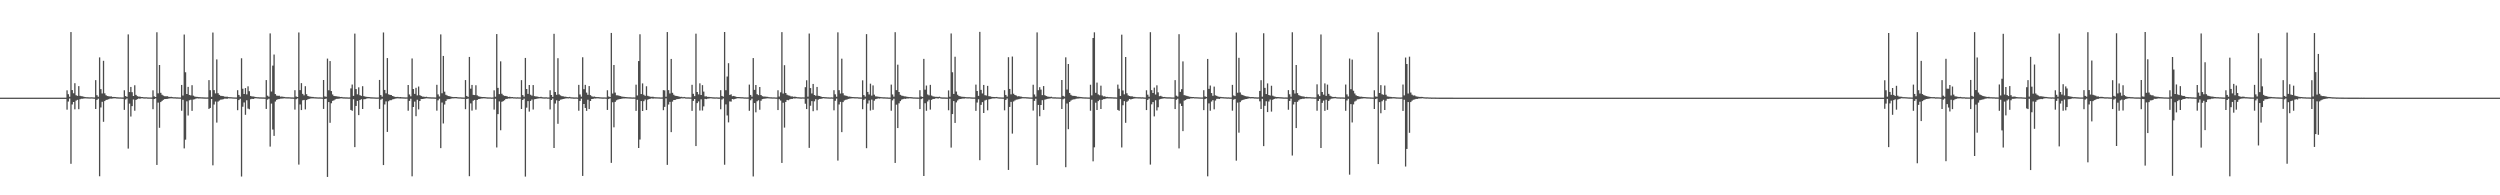 <?xml version="1.0" encoding="UTF-8"?>
<svg xmlns="http://www.w3.org/2000/svg" width="1920" height="150">
  <path d="M0 75.000h1v1.000H0zM1 75.000h1v1.000H1zM2 75.000h1v1.000H2zM3 75.000h1v1.000H3zM4 75.000h1v1.000H4zM5 75.000h1v1.000H5zM6 75.000h1v1.000H6zM7 75.000h1v1.000H7zM8 75.000h1v1.000H8zM9 75.000h1v1.000H9zM10 75.000h1v1.000H10zM11 75.000h1v1.000H11zM12 75.000h1v1.000H12zM13 75.000h1v1.000H13zM14 75.000h1v1.000H14zM15 75.000h1v1.000H15zM16 75.000h1v1.000H16zM17 75.000h1v1.000H17zM18 75.000h1v1.000H18zM19 75.000h1v1.000H19zM20 75.000h1v1.000H20zM21 75.000h1v1.000H21zM22 75.000h1v1.000H22zM23 75.000h1v1.000H23zM24 75.000h1v1.000H24zM25 75.000h1v1.000H25zM26 75.000h1v1.000H26zM27 75.000h1v1.000H27zM28 75.000h1v1.000H28zM29 75.000h1v1.000H29zM30 75.000h1v1.000H30zM31 75.000h1v1.000H31zM32 75.000h1v1.000H32zM33 75.000h1v1.000H33zM34 75.000h1v1.000H34zM35 75.000h1v1.000H35zM36 75.000h1v1.000H36zM37 75.000h1v1.000H37zM38 75.000h1v1.000H38zM39 75.000h1v1.000H39zM40 75.000h1v1.000H40zM41 75.000h1v1.000H41zM42 75.000h1v1.000H42zM43 75.000h1v1.000H43zM44 75.000h1v1.000H44zM45 75.000h1v1.000H45zM46 75.000h1v1.000H46zM47 75.000h1v1.000H47zM48 75.000h1v1.000H48zM49 75.000h1v1.000H49zM50 74.996h1v1.000H50zM51 69.393h1v14.808H51zM52 72.353h1v5.606H52zM53 74.297h1v1.385H53zM54 24.644h1v101.144H54zM55 69.177h1v11.063H55zM56 71.618h1v6.712H56zM57 63.897h1v20.051H57zM58 73.185h1v4.072H58zM59 73.631h1v3.041H59zM60 66.147h1v17.733H60zM61 73.572h1v2.653H61zM62 73.892h1v1.937H62zM63 73.994h1v1.843H63zM64 74.364h1v1.233H64zM65 74.568h1v1.000H65zM66 74.644h1v1.000H66zM67 74.652h1v1.000H67zM68 74.732h1v1.000H68zM69 74.730h1v1.000H69zM70 74.680h1v1.000H70zM71 74.794h1v1.000H71zM72 74.863h1v1.000H72zM73 61.559h1v22.135H73zM74 73.115h1v3.605H74zM75 74.303h1v1.546H75zM76 44.070h1v91.300H76zM77 68.452h1v14.067H77zM78 71.776h1v6.392H78zM79 46.682h1v46.837H79zM80 71.664h1v5.974H80zM81 73.140h1v3.626H81zM82 73.763h1v2.793H82zM83 73.909h1v2.253H83zM84 74.071h1v1.676H84zM85 74.038h1v1.764H85zM86 74.438h1v1.233H86zM87 74.435h1v1.068H87zM88 74.499h1v1.000H88zM89 74.656h1v1.000H89zM90 74.722h1v1.000H90zM91 74.777h1v1.000H91zM92 74.784h1v1.000H92zM93 74.829h1v1.000H93zM94 74.861h1v1.000H94zM95 69.331h1v15.062H95zM96 73.760h1v2.645H96zM97 74.347h1v1.300H97zM98 26.403h1v87.700H98zM99 70.699h1v8.880H99zM100 66.740h1v22.757H100zM101 70.819h1v10.677H101zM102 73.736h1v2.645H102zM103 65.506h1v19.521H103zM104 72.864h1v3.901H104zM105 73.876h1v2.246H105zM106 74.189h1v1.466H106zM107 74.206h1v1.642H107zM108 74.496h1v1.000H108zM109 74.486h1v1.008H109zM110 74.722h1v1.000H110zM111 74.724h1v1.000H111zM112 74.684h1v1.000H112zM113 74.804h1v1.000H113zM114 74.846h1v1.000H114zM115 74.828h1v1.000H115zM116 74.862h1v1.000H116zM117 69.363h1v14.515H117zM118 74.047h1v2.011H118zM119 74.494h1v1.074H119zM120 24.795h1v101.870H120zM121 71.662h1v7.148H121zM122 49.899h1v48.236H122zM123 71.287h1v7.103H123zM124 72.745h1v4.716H124zM125 73.424h1v3.219H125zM126 73.873h1v2.218H126zM127 73.950h1v2.090H127zM128 73.880h1v2.074H128zM129 74.308h1v1.440H129zM130 74.445h1v1.146H130zM131 74.332h1v1.207H131zM132 74.566h1v1.000H132zM133 74.698h1v1.000H133zM134 74.650h1v1.000H134zM135 74.768h1v1.000H135zM136 74.760h1v1.000H136zM137 74.845h1v1.000H137zM138 74.854h1v1.000H138zM139 65.208h1v19.823H139zM140 73.370h1v3.294H140zM141 26.509h1v87.472H141zM142 55.512h1v51.746H142zM143 72.169h1v5.658H143zM144 66.733h1v22.000H144zM145 72.908h1v4.112H145zM146 73.253h1v3.329H146zM147 65.453h1v19.668H147zM148 73.476h1v2.985H148zM149 74.082h1v2.168H149zM150 74.348h1v1.357H150zM151 74.389h1v1.132H151zM152 74.527h1v1.122H152zM153 74.599h1v1.000H153zM154 74.679h1v1.000H154zM155 74.721h1v1.000H155zM156 74.754h1v1.000H156zM157 74.821h1v1.000H157zM158 74.836h1v1.000H158zM159 74.825h1v1.000H159zM160 61.527h1v22.135H160zM161 69.275h1v13.637H161zM162 74.322h1v1.727H162zM163 24.972h1v102.018H163zM164 69.211h1v11.090H164zM165 71.753h1v6.239H165zM166 45.617h1v48.553H166zM167 71.569h1v6.460H167zM168 72.855h1v4.370H168zM169 73.562h1v2.962H169zM170 73.652h1v2.763H170zM171 73.807h1v2.389H171zM172 74.182h1v1.572H172zM173 74.305h1v1.471H173zM174 74.254h1v1.616H174zM175 74.525h1v1.000H175zM176 74.616h1v1.000H176zM177 74.628h1v1.000H177zM178 74.748h1v1.000H178zM179 74.793h1v1.000H179zM180 74.841h1v1.000H180zM181 74.864h1v1.000H181zM182 69.288h1v15.344H182zM183 72.899h1v3.945H183zM184 74.234h1v1.628H184zM185 44.760h1v90.838H185zM186 68.172h1v13.801H186zM187 72.182h1v6.533H187zM188 67.620h1v20.528H188zM189 72.494h1v4.487H189zM190 66.310h1v17.103H190zM191 70.063h1v13.878H191zM192 73.699h1v2.534H192zM193 74.053h1v1.803H193zM194 74.098h1v1.911H194zM195 74.295h1v1.347H195zM196 74.482h1v1.010H196zM197 74.635h1v1.000H197zM198 74.667h1v1.000H198zM199 74.752h1v1.000H199zM200 74.761h1v1.000H200zM201 74.803h1v1.000H201zM202 74.824h1v1.000H202zM203 74.869h1v1.000H203zM204 61.470h1v22.206H204zM205 73.493h1v2.989H205zM206 74.252h1v1.578H206zM207 25.674h1v86.918H207zM208 70.279h1v9.264H208zM209 50.357h1v49.107H209zM210 41.875h1v62.447H210zM211 72.258h1v5.705H211zM212 73.433h1v3.253H212zM213 73.598h1v2.563H213zM214 73.541h1v2.544H214zM215 74.230h1v1.563H215zM216 74.150h1v1.591H216zM217 74.336h1v1.266H217zM218 74.462h1v1.048H218zM219 74.641h1v1.000H219zM220 74.660h1v1.000H220zM221 74.654h1v1.000H221zM222 74.683h1v1.000H222zM223 74.821h1v1.000H223zM224 74.821h1v1.000H224zM225 74.864h1v1.000H225zM226 69.274h1v14.916H226zM227 74.144h1v2.019H227zM228 74.500h1v1.074H228zM229 24.916h1v101.495H229zM230 69.198h1v11.044H230zM231 63.859h1v20.651H231zM232 72.069h1v4.993H232zM233 73.204h1v3.543H233zM234 66.182h1v17.812H234zM235 72.369h1v4.489H235zM236 73.710h1v2.518H236zM237 74.078h1v1.852H237zM238 74.239h1v1.413H238zM239 74.373h1v1.208H239zM240 74.436h1v1.124H240zM241 74.641h1v1.000H241zM242 74.655h1v1.000H242zM243 74.729h1v1.000H243zM244 74.781h1v1.000H244zM245 74.771h1v1.000H245zM246 74.800h1v1.000H246zM247 74.879h1v1.000H247zM248 61.456h1v22.216H248zM249 74.037h1v1.977H249zM250 74.320h1v1.422H250zM251 44.982h1v90.921H251zM252 69.320h1v9.063H252zM253 46.879h1v47.450H253zM254 69.953h1v9.359H254zM255 72.537h1v4.909H255zM256 73.691h1v3.345H256zM257 73.822h1v2.528H257zM258 73.954h1v1.957H258zM259 74.156h1v1.702H259zM260 74.233h1v1.519H260zM261 74.485h1v1.091H261zM262 74.432h1v1.089H262zM263 74.701h1v1.000H263zM264 74.718h1v1.000H264zM265 74.769h1v1.000H265zM266 74.774h1v1.000H266zM267 74.842h1v1.000H267zM268 74.821h1v1.000H268zM269 67.903h1v16.517H269zM270 64.900h1v20.176H270zM271 73.636h1v2.618H271zM272 25.805h1v87.212H272zM273 68.406h1v12.956H273zM274 72.449h1v5.017H274zM275 67.055h1v21.355H275zM276 73.133h1v3.694H276zM277 73.635h1v2.554H277zM278 66.184h1v17.549H278zM279 73.828h1v2.403H279zM280 74.211h1v1.940H280zM281 74.332h1v1.391H281zM282 74.431h1v1.082H282zM283 74.514h1v1.000H283zM284 74.661h1v1.000H284zM285 74.716h1v1.000H285zM286 74.749h1v1.000H286zM287 74.778h1v1.000H287zM288 74.849h1v1.000H288zM289 74.888h1v1.000H289zM290 74.832h1v1.000H290zM291 61.405h1v22.279H291zM292 72.993h1v3.559H292zM293 74.217h1v1.623H293zM294 24.914h1v101.879H294zM295 69.054h1v11.180H295zM296 71.691h1v6.203H296zM297 44.608h1v56.698H297zM298 72.431h1v5.356H298zM299 72.869h1v4.109H299zM300 72.950h1v4.014H300zM301 73.725h1v2.621H301zM302 74.009h1v2.103H302zM303 74.420h1v1.373H303zM304 74.445h1v1.182H304zM305 74.389h1v1.113H305zM306 74.602h1v1.000H306zM307 74.477h1v1.193H307zM308 74.665h1v1.000H308zM309 74.721h1v1.000H309zM310 74.772h1v1.000H310zM311 74.815h1v1.000H311zM312 74.786h1v1.000H312zM313 65.288h1v19.736H313zM314 72.550h1v4.933H314zM315 73.992h1v1.840H315zM316 44.899h1v90.546H316zM317 68.352h1v13.846H317zM318 72.072h1v5.983H318zM319 67.429h1v21.792H319zM320 73.252h1v3.367H320zM321 66.461h1v17.538H321zM322 73.104h1v4.462H322zM323 73.662h1v2.437H323zM324 74.215h1v1.819H324zM325 74.260h1v1.597H325zM326 74.458h1v1.201H326zM327 74.301h1v1.204H327zM328 74.589h1v1.000H328zM329 74.667h1v1.000H329zM330 74.702h1v1.000H330zM331 74.766h1v1.000H331zM332 74.760h1v1.000H332zM333 74.818h1v1.000H333zM334 74.874h1v1.000H334zM335 65.139h1v19.840H335zM336 72.519h1v4.517H336zM337 74.090h1v1.724H337zM338 26.409h1v87.357H338zM339 71.626h1v7.136H339zM340 42.949h1v51.856H340zM341 70.386h1v9.912H341zM342 72.795h1v4.710H342zM343 73.370h1v2.910H343zM344 73.802h1v2.316H344zM345 73.909h1v2.162H345zM346 74.293h1v1.424H346zM347 74.422h1v1.128H347zM348 74.551h1v1.000H348zM349 74.489h1v1.000H349zM350 74.521h1v1.000H350zM351 74.638h1v1.000H351zM352 74.740h1v1.000H352zM353 74.745h1v1.000H353zM354 74.812h1v1.000H354zM355 74.874h1v1.000H355zM356 74.886h1v1.000H356zM357 61.467h1v22.387H357zM358 73.659h1v2.378H358zM359 74.383h1v1.319H359zM360 43.728h1v91.598H360zM361 68.120h1v11.281H361zM362 65.220h1v19.739H362zM363 72.842h1v4.469H363zM364 73.014h1v3.740H364zM365 65.479h1v18.758H365zM366 73.196h1v3.593H366zM367 73.931h1v2.133H367zM368 74.207h1v1.779H368zM369 74.369h1v1.291H369zM370 74.471h1v1.131H370zM371 74.518h1v1.000H371zM372 74.564h1v1.000H372zM373 74.694h1v1.000H373zM374 74.757h1v1.000H374zM375 74.793h1v1.000H375zM376 74.793h1v1.000H376zM377 74.880h1v1.000H377zM378 74.852h1v1.000H378zM379 69.354h1v14.805H379zM380 74.285h1v1.559H380zM381 26.153h1v87.111H381zM382 67.480h1v20.164H382zM383 72.275h1v5.587H383zM384 47.117h1v52.942H384zM385 72.003h1v6.174H385zM386 73.137h1v4.522H386zM387 73.607h1v3.371H387zM388 73.668h1v2.305H388zM389 73.974h1v1.957H389zM390 74.444h1v1.197H390zM391 74.303h1v1.351H391zM392 74.563h1v1.000H392zM393 74.518h1v1.000H393zM394 74.687h1v1.000H394zM395 74.695h1v1.000H395zM396 74.787h1v1.000H396zM397 74.723h1v1.000H397zM398 74.778h1v1.000H398zM399 74.793h1v1.000H399zM400 61.519h1v22.206H400zM401 73.031h1v3.791H401zM402 74.243h1v1.516H402zM403 44.479h1v91.172H403zM404 68.377h1v14.332H404zM405 72.106h1v5.574H405zM406 65.302h1v20.384H406zM407 72.749h1v4.791H407zM408 73.400h1v3.030H408zM409 65.339h1v18.798H409zM410 73.817h1v2.427H410zM411 74.037h1v1.975H411zM412 74.146h1v1.631H412zM413 74.379h1v1.241H413zM414 74.539h1v1.000H414zM415 74.368h1v1.149H415zM416 74.670h1v1.000H416zM417 74.729h1v1.000H417zM418 74.766h1v1.000H418zM419 74.699h1v1.000H419zM420 74.842h1v1.000H420zM421 74.839h1v1.000H421zM422 69.327h1v14.697H422zM423 72.970h1v3.817H423zM424 74.384h1v1.263H424zM425 25.961h1v87.714H425zM426 70.657h1v8.859H426zM427 72.815h1v4.235H427zM428 44.712h1v50.388H428zM429 72.504h1v4.992H429zM430 73.249h1v3.314H430zM431 73.853h1v2.464H431zM432 73.950h1v2.100H432zM433 74.249h1v1.571H433zM434 74.256h1v1.365H434zM435 74.502h1v1.000H435zM436 74.620h1v1.000H436zM437 74.377h1v1.074H437zM438 74.678h1v1.000H438zM439 74.746h1v1.000H439zM440 74.817h1v1.000H440zM441 74.834h1v1.000H441zM442 74.800h1v1.000H442zM443 74.888h1v1.000H443zM444 65.189h1v19.845H444zM445 72.548h1v4.955H445zM446 74.222h1v1.570H446zM447 43.976h1v91.128H447zM448 68.512h1v11.347H448zM449 65.171h1v17.738H449zM450 71.132h1v14.015H450zM451 72.785h1v3.802H451zM452 66.114h1v17.661H452zM453 73.076h1v4.489H453zM454 73.950h1v2.100H454zM455 74.275h1v1.643H455zM456 74.153h1v1.489H456zM457 74.450h1v1.201H457zM458 74.541h1v1.000H458zM459 74.554h1v1.000H459zM460 74.660h1v1.000H460zM461 74.750h1v1.000H461zM462 74.811h1v1.000H462zM463 74.824h1v1.000H463zM464 74.798h1v1.000H464zM465 74.859h1v1.000H465zM466 69.306h1v15.110H466zM467 74.106h1v1.962H467zM468 74.491h1v1.095H468zM469 25.306h1v99.762H469zM470 71.817h1v6.706H470zM471 49.908h1v47.876H471zM472 71.099h1v7.121H472zM473 73.155h1v3.919H473zM474 73.196h1v3.289H474zM475 73.504h1v2.707H475zM476 73.789h1v2.260H476zM477 74.160h1v1.685H477zM478 74.279h1v1.342H478zM479 74.409h1v1.202H479zM480 74.500h1v1.052H480zM481 74.605h1v1.000H481zM482 74.675h1v1.000H482zM483 74.712h1v1.000H483zM484 74.774h1v1.000H484zM485 74.845h1v1.000H485zM486 74.803h1v1.000H486zM487 74.835h1v1.000H487zM488 65.004h1v20.146H488zM489 73.319h1v3.312H489zM490 46.883h1v66.783H490zM491 26.313h1v80.873H491zM492 72.252h1v5.350H492zM493 64.068h1v21.178H493zM494 72.754h1v4.967H494zM495 73.560h1v2.868H495zM496 66.238h1v18.290H496zM497 73.568h1v2.956H497zM498 73.991h1v2.051H498zM499 74.291h1v1.533H499zM500 74.367h1v1.181H500zM501 74.287h1v1.472H501zM502 74.609h1v1.000H502zM503 74.673h1v1.000H503zM504 74.692h1v1.000H504zM505 74.746h1v1.000H505zM506 74.769h1v1.000H506zM507 74.834h1v1.000H507zM508 74.809h1v1.000H508zM509 69.220h1v15.398H509zM510 69.441h1v12.633H510zM511 74.283h1v1.299H511zM512 24.643h1v101.993H512zM513 69.219h1v11.071H513zM514 71.772h1v6.474H514zM515 45.281h1v56.177H515zM516 71.246h1v6.778H516zM517 72.734h1v4.072H517zM518 73.509h1v3.304H518zM519 73.655h1v2.579H519zM520 73.812h1v2.254H520zM521 74.127h1v1.875H521zM522 74.371h1v1.357H522zM523 74.365h1v1.131H523zM524 74.643h1v1.000H524zM525 74.444h1v1.000H525zM526 74.717h1v1.000H526zM527 74.786h1v1.000H527zM528 74.752h1v1.000H528zM529 74.823h1v1.000H529zM530 74.828h1v1.000H530zM531 65.132h1v19.990H531zM532 72.064h1v5.381H532zM533 73.844h1v2.193H533zM534 25.856h1v86.304H534zM535 70.673h1v8.522H535zM536 72.477h1v5.380H536zM537 63.981h1v20.911H537zM538 72.939h1v3.372H538zM539 65.375h1v19.526H539zM540 70.358h1v11.376H540zM541 74.027h1v1.923H541zM542 73.981h1v2.153H542zM543 74.379h1v1.405H543zM544 74.382h1v1.300H544zM545 74.531h1v1.000H545zM546 74.594h1v1.000H546zM547 74.710h1v1.000H547zM548 74.759h1v1.000H548zM549 74.781h1v1.000H549zM550 74.747h1v1.000H550zM551 74.867h1v1.000H551zM552 74.859h1v1.000H552zM553 69.268h1v14.650H553zM554 73.684h1v2.753H554zM555 74.262h1v1.374H555zM556 24.568h1v101.944H556zM557 69.256h1v10.935H557zM558 58.752h1v29.939H558zM559 48.541h1v45.453H559zM560 72.906h1v4.987H560zM561 72.442h1v5.571H561zM562 73.867h1v2.183H562zM563 73.688h1v2.654H563zM564 74.002h1v1.984H564zM565 74.370h1v1.290H565zM566 74.485h1v1.000H566zM567 74.492h1v1.000H567zM568 74.575h1v1.000H568zM569 74.638h1v1.000H569zM570 74.646h1v1.000H570zM571 74.778h1v1.000H571zM572 74.785h1v1.000H572zM573 74.852h1v1.000H573zM574 74.818h1v1.000H574zM575 64.957h1v20.121H575zM576 72.934h1v4.078H576zM577 74.218h1v1.554H577zM578 44.608h1v90.922H578zM579 69.030h1v10.133H579zM580 65.285h1v21.004H580zM581 72.331h1v5.462H581zM582 73.073h1v3.953H582zM583 66.823h1v17.429H583zM584 72.974h1v4.380H584zM585 73.901h1v2.217H585zM586 74.138h1v1.731H586zM587 74.159h1v1.602H587zM588 74.298h1v1.334H588zM589 74.344h1v1.195H589zM590 74.590h1v1.000H590zM591 74.695h1v1.000H591zM592 74.709h1v1.000H592zM593 74.791h1v1.000H593zM594 74.742h1v1.000H594zM595 74.846h1v1.000H595zM596 74.858h1v1.000H596zM597 69.305h1v15.249H597zM598 74.138h1v2.026H598zM599 70.899h1v6.298H599zM600 24.700h1v100.410H600zM601 71.814h1v7.062H601zM602 50.050h1v47.939H602zM603 71.403h1v6.870H603zM604 72.732h1v4.032H604zM605 73.245h1v3.749H605zM606 73.482h1v2.849H606zM607 74.043h1v1.921H607zM608 74.033h1v1.966H608zM609 74.319h1v1.258H609zM610 74.195h1v1.500H610zM611 74.454h1v1.040H611zM612 74.630h1v1.000H612zM613 74.661h1v1.000H613zM614 74.753h1v1.000H614zM615 74.803h1v1.000H615zM616 74.741h1v1.000H616zM617 74.793h1v1.000H617zM618 66.958h1v12.726H618zM619 61.623h1v22.161H619zM620 74.243h1v1.550H620zM621 25.772h1v87.808H621zM622 67.649h1v13.554H622zM623 71.764h1v5.908H623zM624 64.481h1v20.907H624zM625 72.976h1v4.827H625zM626 73.517h1v2.665H626zM627 66.751h1v17.998H627zM628 73.556h1v2.923H628zM629 73.705h1v2.282H629zM630 74.138h1v1.815H630zM631 74.471h1v1.223H631zM632 74.477h1v1.000H632zM633 74.610h1v1.000H633zM634 74.666h1v1.000H634zM635 74.728h1v1.000H635zM636 74.764h1v1.000H636zM637 74.831h1v1.000H637zM638 74.776h1v1.000H638zM639 74.841h1v1.000H639zM640 69.249h1v15.473H640zM641 72.456h1v4.940H641zM642 74.293h1v1.419H642zM643 24.828h1v98.519H643zM644 69.283h1v10.923H644zM645 71.832h1v6.394H645zM646 45.074h1v56.416H646zM647 71.642h1v6.771H647zM648 73.194h1v3.974H648zM649 73.418h1v3.226H649zM650 73.658h1v2.790H650zM651 74.165h1v1.806H651zM652 74.154h1v1.638H652zM653 74.320h1v1.303H653zM654 74.479h1v1.016H654zM655 74.538h1v1.000H655zM656 74.612h1v1.000H656zM657 74.626h1v1.000H657zM658 74.638h1v1.000H658zM659 74.763h1v1.000H659zM660 74.804h1v1.000H660zM661 74.838h1v1.000H661zM662 61.693h1v22.195H662zM663 72.995h1v3.663H663zM664 74.180h1v1.615H664zM665 26.228h1v87.599H665zM666 70.585h1v8.907H666zM667 72.527h1v4.581H667zM668 64.264h1v20.639H668zM669 73.412h1v3.091H669zM670 65.575h1v18.761H670zM671 72.712h1v4.626H671zM672 73.986h1v2.144H672zM673 74.079h1v1.781H673zM674 74.275h1v1.286H674zM675 74.396h1v1.314H675zM676 74.541h1v1.000H676zM677 74.643h1v1.000H677zM678 74.711h1v1.000H678zM679 74.712h1v1.000H679zM680 74.800h1v1.000H680zM681 74.808h1v1.000H681zM682 74.886h1v1.000H682zM683 74.906h1v1.000H683zM684 64.977h1v20.087H684zM685 72.531h1v4.592H685zM686 74.220h1v1.601H686zM687 24.745h1v100.364H687zM688 69.199h1v11.196H688zM689 49.676h1v48.700H689zM690 70.636h1v8.707H690zM691 72.804h1v4.891H691zM692 73.425h1v3.051H692zM693 73.623h1v2.532H693zM694 73.959h1v1.884H694zM695 74.034h1v1.918H695zM696 74.304h1v1.336H696zM697 74.434h1v1.241H697zM698 74.534h1v1.000H698zM699 74.562h1v1.000H699zM700 74.663h1v1.000H700zM701 74.782h1v1.000H701zM702 74.779h1v1.000H702zM703 74.852h1v1.000H703zM704 74.860h1v1.000H704zM705 74.886h1v1.000H705zM706 69.293h1v14.494H706zM707 74.068h1v2.066H707zM708 74.453h1v1.125H708zM709 45.196h1v89.971H709zM710 68.867h1v10.444H710zM711 65.667h1v19.447H711zM712 72.560h1v5.380H712zM713 73.211h1v3.406H713zM714 65.190h1v18.986H714zM715 73.378h1v3.328H715zM716 73.978h1v2.020H716zM717 74.193h1v1.813H717zM718 74.325h1v1.237H718zM719 74.321h1v1.160H719zM720 74.425h1v1.283H720zM721 74.255h1v1.107H721zM722 74.648h1v1.000H722zM723 74.805h1v1.000H723zM724 74.810h1v1.000H724zM725 74.807h1v1.000H725zM726 74.860h1v1.000H726zM727 74.895h1v1.000H727zM728 69.418h1v15.246H728zM729 74.285h1v1.537H729zM730 25.707h1v87.676H730zM731 55.518h1v32.063H731zM732 72.152h1v5.484H732zM733 43.574h1v50.821H733zM734 70.304h1v8.336H734zM735 72.780h1v4.394H735zM736 73.695h1v2.534H736zM737 73.962h1v2.087H737zM738 74.223h1v1.659H738zM739 74.360h1v1.330H739zM740 74.387h1v1.355H740zM741 74.527h1v1.000H741zM742 74.639h1v1.000H742zM743 74.648h1v1.000H743zM744 74.644h1v1.000H744zM745 74.737h1v1.000H745zM746 74.826h1v1.000H746zM747 74.845h1v1.000H747zM748 74.838h1v1.000H748zM749 64.983h1v20.174H749zM750 69.868h1v8.878H750zM751 73.643h1v2.587H751zM752 24.470h1v98.540H752zM753 69.033h1v11.524H753zM754 71.760h1v6.660H754zM755 65.249h1v21.542H755zM756 73.093h1v4.051H756zM757 73.384h1v3.247H757zM758 65.968h1v18.782H758zM759 73.880h1v2.460H759zM760 73.999h1v2.080H760zM761 74.345h1v1.457H761zM762 74.428h1v1.131H762zM763 74.485h1v1.122H763zM764 74.539h1v1.000H764zM765 74.457h1v1.000H765zM766 74.684h1v1.000H766zM767 74.765h1v1.000H767zM768 74.792h1v1.000H768zM769 74.840h1v1.000H769zM770 74.865h1v1.000H770zM771 69.297h1v15.439H771zM772 72.897h1v3.840H772zM773 74.199h1v1.485H773zM774 43.946h1v86.578H774zM775 68.278h1v13.851H775zM776 72.429h1v5.791H776zM777 43.420h1v59.187H777zM778 71.992h1v5.947H778zM779 72.960h1v4.176H779zM780 73.366h1v3.185H780zM781 74.024h1v2.344H781zM782 73.813h1v2.308H782zM783 74.116h1v1.782H783zM784 74.254h1v1.396H784zM785 74.525h1v1.000H785zM786 74.577h1v1.000H786zM787 74.594h1v1.000H787zM788 74.661h1v1.000H788zM789 74.706h1v1.000H789zM790 74.821h1v1.000H790zM791 74.828h1v1.000H791zM792 74.856h1v1.000H792zM793 65.094h1v19.873H793zM794 72.569h1v4.877H794zM795 74.176h1v1.638H795zM796 24.893h1v101.881H796zM797 69.285h1v11.316H797zM798 66.991h1v22.304H798zM799 68.825h1v11.790H799zM800 73.061h1v3.905H800zM801 66.086h1v18.332H801zM802 73.113h1v3.442H802zM803 73.718h1v2.486H803zM804 74.131h1v1.810H804zM805 74.311h1v1.454H805zM806 74.387h1v1.221H806zM807 74.301h1v1.189H807zM808 74.679h1v1.000H808zM809 74.707h1v1.000H809zM810 74.712h1v1.000H810zM811 74.781h1v1.000H811zM812 74.778h1v1.000H812zM813 74.853h1v1.000H813zM814 74.855h1v1.000H814zM815 61.464h1v22.255H815zM816 73.621h1v2.612H816zM817 74.200h1v1.481H817zM818 44.055h1v84.379H818zM819 68.754h1v10.776H819zM820 49.173h1v50.074H820zM821 71.395h1v6.922H821zM822 72.819h1v4.436H822zM823 73.512h1v3.081H823zM824 73.626h1v2.700H824zM825 73.670h1v2.577H825zM826 73.871h1v1.958H826zM827 74.304h1v1.398H827zM828 74.294h1v1.360H828zM829 74.447h1v1.097H829zM830 74.564h1v1.000H830zM831 74.674h1v1.000H831zM832 74.741h1v1.000H832zM833 74.774h1v1.000H833zM834 74.785h1v1.000H834zM835 74.835h1v1.000H835zM836 74.872h1v1.000H836zM837 65.091h1v19.978H837zM838 73.290h1v3.299H838zM839 29.190h1v94.719H839zM840 24.846h1v88.325H840zM841 71.295h1v7.541H841zM842 63.461h1v21.032H842zM843 72.521h1v5.142H843zM844 73.173h1v3.470H844zM845 65.777h1v17.957H845zM846 73.308h1v3.415H846zM847 74.025h1v2.117H847zM848 73.947h1v2.138H848zM849 74.462h1v1.211H849zM850 74.376h1v1.209H850zM851 74.619h1v1.000H851zM852 74.602h1v1.000H852zM853 74.662h1v1.000H853zM854 74.687h1v1.000H854zM855 74.762h1v1.000H855zM856 74.764h1v1.000H856zM857 74.852h1v1.000H857zM858 64.957h1v19.454H858zM859 68.145h1v16.947H859zM860 73.669h1v2.482H860zM861 26.600h1v86.635H861zM862 69.458h1v11.374H862zM863 72.467h1v5.205H863zM864 43.762h1v50.529H864zM865 71.616h1v6.544H865zM866 73.252h1v3.995H866zM867 73.738h1v2.309H867zM868 73.960h1v2.445H868zM869 73.916h1v2.115H869zM870 74.352h1v1.441H870zM871 74.388h1v1.212H871zM872 74.591h1v1.000H872zM873 74.628h1v1.000H873zM874 74.658h1v1.000H874zM875 74.661h1v1.000H875zM876 74.760h1v1.000H876zM877 74.711h1v1.000H877zM878 74.807h1v1.000H878zM879 74.896h1v1.000H879zM880 69.302h1v15.250H880zM881 72.727h1v4.026H881zM882 74.292h1v1.434H882zM883 24.721h1v101.693H883zM884 69.206h1v10.932H884zM885 71.448h1v6.924H885zM886 67.286h1v22.093H886zM887 72.625h1v4.404H887zM888 65.553h1v19.287H888zM889 70.934h1v11.471H889zM890 73.876h1v2.500H890zM891 73.558h1v2.446H891zM892 74.169h1v1.621H892zM893 74.473h1v1.140H893zM894 74.465h1v1.042H894zM895 74.670h1v1.000H895zM896 74.713h1v1.000H896zM897 74.718h1v1.000H897zM898 74.725h1v1.000H898zM899 74.812h1v1.000H899zM900 74.845h1v1.000H900zM901 74.847h1v1.000H901zM902 61.522h1v22.244H902zM903 73.459h1v3.158H903zM904 74.148h1v1.655H904zM905 26.256h1v87.717H905zM906 70.572h1v8.971H906zM907 68.487h1v12.946H907zM908 47.179h1v53.527H908zM909 73.086h1v4.201H909zM910 73.333h1v3.509H910zM911 73.635h1v2.486H911zM912 73.937h1v1.995H912zM913 74.252h1v1.666H913zM914 74.371h1v1.225H914zM915 74.474h1v1.112H915zM916 74.492h1v1.000H916zM917 74.633h1v1.000H917zM918 74.629h1v1.000H918zM919 74.679h1v1.000H919zM920 74.747h1v1.000H920zM921 74.795h1v1.000H921zM922 74.837h1v1.000H922zM923 74.838h1v1.000H923zM924 69.290h1v15.285H924zM925 74.039h1v2.032H925zM926 74.439h1v1.140H926zM927 45.281h1v90.161H927zM928 68.227h1v11.196H928zM929 65.704h1v19.346H929zM930 71.472h1v6.518H930zM931 73.559h1v3.359H931zM932 66.500h1v17.479H932zM933 73.221h1v3.984H933zM934 73.642h1v2.305H934zM935 74.114h1v1.730H935zM936 74.346h1v1.641H936zM937 74.382h1v1.133H937zM938 74.540h1v1.000H938zM939 74.610h1v1.000H939zM940 74.678h1v1.000H940zM941 74.708h1v1.000H941zM942 74.804h1v1.000H942zM943 74.765h1v1.000H943zM944 74.855h1v1.000H944zM945 74.855h1v1.000H945zM946 65.157h1v19.814H946zM947 73.334h1v3.234H947zM948 73.838h1v2.137H948zM949 24.998h1v98.371H949zM950 71.233h1v7.590H950zM951 44.412h1v57.466H951zM952 71.006h1v7.439H952zM953 72.674h1v4.525H953zM954 73.000h1v3.766H954zM955 73.481h1v2.953H955zM956 73.817h1v2.337H956zM957 74.031h1v1.982H957zM958 74.126h1v1.616H958zM959 74.383h1v1.118H959zM960 74.526h1v1.111H960zM961 74.508h1v1.000H961zM962 74.570h1v1.000H962zM963 74.704h1v1.000H963zM964 74.708h1v1.000H964zM965 74.820h1v1.000H965zM966 74.756h1v1.000H966zM967 69.844h1v7.970H967zM968 61.582h1v22.142H968zM969 74.225h1v1.665H969zM970 25.529h1v86.698H970zM971 67.499h1v13.749H971zM972 72.219h1v5.535H972zM973 64.074h1v21.984H973zM974 72.937h1v5.040H974zM975 73.360h1v3.070H975zM976 65.833h1v19.873H976zM977 73.462h1v3.208H977zM978 74.039h1v2.015H978zM979 74.282h1v1.391H979zM980 74.495h1v1.250H980zM981 74.511h1v1.000H981zM982 74.609h1v1.000H982zM983 74.663h1v1.000H983zM984 74.705h1v1.000H984zM985 74.809h1v1.000H985zM986 74.830h1v1.000H986zM987 74.823h1v1.000H987zM988 74.872h1v1.000H988zM989 69.241h1v15.023H989zM990 72.384h1v5.134H990zM991 74.295h1v1.494H991zM992 24.776h1v94.684H992zM993 69.189h1v11.029H993zM994 71.850h1v6.420H994zM995 49.923h1v48.449H995zM996 71.507h1v6.666H996zM997 73.058h1v3.994H997zM998 73.512h1v2.748H998zM999 73.870h1v2.192H999zM1000 74.037h1v1.804H1000zM1001 74.154h1v1.717H1001zM1002 74.568h1v1.000H1002zM1003 74.396h1v1.235H1003zM1004 74.610h1v1.000H1004zM1005 74.589h1v1.000H1005zM1006 74.632h1v1.000H1006zM1007 74.746h1v1.000H1007zM1008 74.746h1v1.000H1008zM1009 74.834h1v1.000H1009zM1010 74.825h1v1.000H1010zM1011 64.791h1v20.271H1011zM1012 72.485h1v5.017H1012zM1013 73.833h1v2.158H1013zM1014 26.485h1v87.192H1014zM1015 70.680h1v8.327H1015zM1016 72.682h1v4.574H1016zM1017 64.037h1v21.087H1017zM1018 73.607h1v2.963H1018zM1019 64.981h1v19.392H1019zM1020 72.083h1v5.435H1020zM1021 73.528h1v2.856H1021zM1022 74.065h1v1.698H1022zM1023 74.378h1v1.321H1023zM1024 74.506h1v1.020H1024zM1025 74.418h1v1.049H1025zM1026 74.629h1v1.000H1026zM1027 74.735h1v1.000H1027zM1028 74.729h1v1.000H1028zM1029 74.810h1v1.000H1029zM1030 74.795h1v1.000H1030zM1031 74.827h1v1.000H1031zM1032 74.885h1v1.000H1032zM1033 64.924h1v20.147H1033zM1034 72.505h1v4.646H1034zM1035 74.072h1v1.832H1035zM1036 44.979h1v89.164H1036zM1037 68.528h1v11.458H1037zM1038 45.754h1v48.280H1038zM1039 69.708h1v10.450H1039zM1040 71.794h1v6.181H1040zM1041 73.176h1v4.147H1041zM1042 73.747h1v2.551H1042zM1043 73.951h1v2.231H1043zM1044 74.270h1v1.666H1044zM1045 74.243h1v1.464H1045zM1046 74.376h1v1.299H1046zM1047 74.501h1v1.000H1047zM1048 74.556h1v1.000H1048zM1049 74.674h1v1.000H1049zM1050 74.711h1v1.000H1050zM1051 74.747h1v1.000H1051zM1052 74.808h1v1.000H1052zM1053 74.838h1v1.000H1053zM1054 74.891h1v1.000H1054zM1055 69.336h1v14.356H1055zM1056 74.101h1v1.988H1056zM1057 74.308h1v1.374H1057zM1058 24.755h1v101.266H1058zM1059 71.420h1v7.038H1059zM1060 65.384h1v21.627H1060zM1061 72.404h1v5.383H1061zM1062 72.829h1v3.826H1062zM1063 65.709h1v18.768H1063zM1064 72.774h1v4.555H1064zM1065 74.024h1v1.914H1065zM1066 74.191h1v1.750H1066zM1067 74.328h1v1.410H1067zM1068 74.443h1v1.282H1068zM1069 74.610h1v1.000H1069zM1070 74.555h1v1.000H1070zM1071 74.652h1v1.000H1071zM1072 74.770h1v1.000H1072zM1073 74.785h1v1.000H1073zM1074 74.839h1v1.000H1074zM1075 74.864h1v1.000H1075zM1076 74.806h1v1.000H1076zM1077 64.908h1v20.295H1077zM1078 73.284h1v3.304H1078zM1079 44.210h1v83.684H1079zM1080 49.128h1v65.230H1080zM1081 71.857h1v6.549H1081zM1082 43.497h1v58.500H1082zM1083 71.066h1v7.345H1083zM1084 72.695h1v4.638H1084zM1085 73.349h1v3.244H1085zM1086 73.281h1v3.115H1086zM1087 73.948h1v2.040H1087zM1088 74.174h1v1.785H1088zM1089 74.295h1v1.390H1089zM1090 74.426h1v1.183H1090zM1091 74.378h1v1.168H1091zM1092 74.444h1v1.030H1092zM1093 74.630h1v1.000H1093zM1094 74.740h1v1.000H1094zM1095 74.776h1v1.000H1095zM1096 74.751h1v1.000H1096zM1097 74.852h1v1.000H1097zM1098 74.843h1v1.000H1098zM1099 74.906h1v1.000H1099zM1100 74.903h1v1.000H1100zM1101 74.902h1v1.000H1101zM1102 74.915h1v1.000H1102zM1103 74.939h1v1.000H1103zM1104 74.950h1v1.000H1104zM1105 74.960h1v1.000H1105zM1106 74.963h1v1.000H1106zM1107 74.966h1v1.000H1107zM1108 74.965h1v1.000H1108zM1109 74.972h1v1.000H1109zM1110 74.978h1v1.000H1110zM1111 74.980h1v1.000H1111zM1112 74.978h1v1.000H1112zM1113 74.982h1v1.000H1113zM1114 74.981h1v1.000H1114zM1115 74.983h1v1.000H1115zM1116 74.985h1v1.000H1116zM1117 74.987h1v1.000H1117zM1118 74.985h1v1.000H1118zM1119 74.986h1v1.000H1119zM1120 74.985h1v1.000H1120zM1121 74.989h1v1.000H1121zM1122 74.988h1v1.000H1122zM1123 74.988h1v1.000H1123zM1124 74.987h1v1.000H1124zM1125 74.988h1v1.000H1125zM1126 74.988h1v1.000H1126zM1127 74.989h1v1.000H1127zM1128 74.987h1v1.000H1128zM1129 74.988h1v1.000H1129zM1130 74.986h1v1.000H1130zM1131 74.987h1v1.000H1131zM1132 74.987h1v1.000H1132zM1133 74.988h1v1.000H1133zM1134 74.988h1v1.000H1134zM1135 74.989h1v1.000H1135zM1136 74.986h1v1.000H1136zM1137 74.988h1v1.000H1137zM1138 74.989h1v1.000H1138zM1139 74.989h1v1.000H1139zM1140 74.989h1v1.000H1140zM1141 74.987h1v1.000H1141zM1142 74.987h1v1.000H1142zM1143 74.987h1v1.000H1143zM1144 74.989h1v1.000H1144zM1145 74.996h1v1.000H1145zM1146 74.995h1v1.000H1146zM1147 74.995h1v1.000H1147zM1148 74.995h1v1.000H1148zM1149 74.996h1v1.000H1149zM1150 74.996h1v1.000H1150zM1151 74.996h1v1.000H1151zM1152 74.996h1v1.000H1152zM1153 74.996h1v1.000H1153zM1154 74.995h1v1.000H1154zM1155 74.996h1v1.000H1155zM1156 74.995h1v1.000H1156zM1157 74.996h1v1.000H1157zM1158 74.996h1v1.000H1158zM1159 74.996h1v1.000H1159zM1160 74.996h1v1.000H1160zM1161 74.996h1v1.000H1161zM1162 74.996h1v1.000H1162zM1163 74.996h1v1.000H1163zM1164 74.996h1v1.000H1164zM1165 74.996h1v1.000H1165zM1166 74.996h1v1.000H1166zM1167 74.996h1v1.000H1167zM1168 74.996h1v1.000H1168zM1169 74.996h1v1.000H1169zM1170 74.996h1v1.000H1170zM1171 74.996h1v1.000H1171zM1172 74.996h1v1.000H1172zM1173 74.996h1v1.000H1173zM1174 74.996h1v1.000H1174zM1175 74.996h1v1.000H1175zM1176 74.996h1v1.000H1176zM1177 74.995h1v1.000H1177zM1178 74.996h1v1.000H1178zM1179 74.996h1v1.000H1179zM1180 74.996h1v1.000H1180zM1181 75.000h1v1.000H1181zM1182 75.000h1v1.000H1182zM1183 75.000h1v1.000H1183zM1184 75.000h1v1.000H1184zM1185 75.000h1v1.000H1185zM1186 75.000h1v1.000H1186zM1187 75.000h1v1.000H1187zM1188 75.000h1v1.000H1188zM1189 75.000h1v1.000H1189zM1190 75.000h1v1.000H1190zM1191 75.000h1v1.000H1191zM1192 75.000h1v1.000H1192zM1193 75.000h1v1.000H1193zM1194 75.000h1v1.000H1194zM1195 75.000h1v1.000H1195zM1196 75.000h1v1.000H1196zM1197 75.000h1v1.000H1197zM1198 75.000h1v1.000H1198zM1199 75.000h1v1.000H1199zM1200 75.000h1v1.000H1200zM1201 75.000h1v1.000H1201zM1202 75.000h1v1.000H1202zM1203 75.000h1v1.000H1203zM1204 75.000h1v1.000H1204zM1205 75.000h1v1.000H1205zM1206 75.000h1v1.000H1206zM1207 75.000h1v1.000H1207zM1208 75.000h1v1.000H1208zM1209 75.000h1v1.000H1209zM1210 75.000h1v1.000H1210zM1211 75.000h1v1.000H1211zM1212 75.000h1v1.000H1212zM1213 75.000h1v1.000H1213zM1214 75.000h1v1.000H1214zM1215 75.000h1v1.000H1215zM1216 75.000h1v1.000H1216zM1217 75.000h1v1.000H1217zM1218 75.000h1v1.000H1218zM1219 75.000h1v1.000H1219zM1220 75.000h1v1.000H1220zM1221 75.000h1v1.000H1221zM1222 75.000h1v1.000H1222zM1223 75.000h1v1.000H1223zM1224 75.000h1v1.000H1224zM1225 75.000h1v1.000H1225zM1226 75.000h1v1.000H1226zM1227 75.000h1v1.000H1227zM1228 75.000h1v1.000H1228zM1229 75.000h1v1.000H1229zM1230 75.000h1v1.000H1230zM1231 75.000h1v1.000H1231zM1232 75.000h1v1.000H1232zM1233 75.000h1v1.000H1233zM1234 75.000h1v1.000H1234zM1235 75.000h1v1.000H1235zM1236 75.000h1v1.000H1236zM1237 75.000h1v1.000H1237zM1238 75.000h1v1.000H1238zM1239 75.000h1v1.000H1239zM1240 75.000h1v1.000H1240zM1241 75.000h1v1.000H1241zM1242 75.000h1v1.000H1242zM1243 75.000h1v1.000H1243zM1244 75.000h1v1.000H1244zM1245 75.000h1v1.000H1245zM1246 75.000h1v1.000H1246zM1247 75.000h1v1.000H1247zM1248 75.000h1v1.000H1248zM1249 75.000h1v1.000H1249zM1250 75.000h1v1.000H1250zM1251 75.000h1v1.000H1251zM1252 75.000h1v1.000H1252zM1253 75.000h1v1.000H1253zM1254 75.000h1v1.000H1254zM1255 75.000h1v1.000H1255zM1256 75.000h1v1.000H1256zM1257 75.000h1v1.000H1257zM1258 75.000h1v1.000H1258zM1259 75.000h1v1.000H1259zM1260 75.000h1v1.000H1260zM1261 75.000h1v1.000H1261zM1262 75.000h1v1.000H1262zM1263 75.000h1v1.000H1263zM1264 75.000h1v1.000H1264zM1265 75.000h1v1.000H1265zM1266 75.000h1v1.000H1266zM1267 75.000h1v1.000H1267zM1268 75.000h1v1.000H1268zM1269 75.000h1v1.000H1269zM1270 75.000h1v1.000H1270zM1271 75.000h1v1.000H1271zM1272 75.000h1v1.000H1272zM1273 75.000h1v1.000H1273zM1274 75.000h1v1.000H1274zM1275 75.000h1v1.000H1275zM1276 75.000h1v1.000H1276zM1277 75.000h1v1.000H1277zM1278 75.000h1v1.000H1278zM1279 75.000h1v1.000H1279zM1280 75.000h1v1.000H1280zM1281 75.000h1v1.000H1281zM1282 75.000h1v1.000H1282zM1283 75.000h1v1.000H1283zM1284 75.000h1v1.000H1284zM1285 75.000h1v1.000H1285zM1286 75.000h1v1.000H1286zM1287 75.000h1v1.000H1287zM1288 75.000h1v1.000H1288zM1289 75.000h1v1.000H1289zM1290 75.000h1v1.000H1290zM1291 75.000h1v1.000H1291zM1292 75.000h1v1.000H1292zM1293 75.000h1v1.000H1293zM1294 75.000h1v1.000H1294zM1295 75.000h1v1.000H1295zM1296 75.000h1v1.000H1296zM1297 75.000h1v1.000H1297zM1298 75.000h1v1.000H1298zM1299 75.000h1v1.000H1299zM1300 75.000h1v1.000H1300zM1301 75.000h1v1.000H1301zM1302 75.000h1v1.000H1302zM1303 75.000h1v1.000H1303zM1304 75.000h1v1.000H1304zM1305 75.000h1v1.000H1305zM1306 75.000h1v1.000H1306zM1307 75.000h1v1.000H1307zM1308 75.000h1v1.000H1308zM1309 75.000h1v1.000H1309zM1310 75.000h1v1.000H1310zM1311 75.000h1v1.000H1311zM1312 75.000h1v1.000H1312zM1313 75.000h1v1.000H1313zM1314 75.000h1v1.000H1314zM1315 75.000h1v1.000H1315zM1316 75.000h1v1.000H1316zM1317 75.000h1v1.000H1317zM1318 75.000h1v1.000H1318zM1319 75.000h1v1.000H1319zM1320 75.000h1v1.000H1320zM1321 75.000h1v1.000H1321zM1322 75.000h1v1.000H1322zM1323 75.000h1v1.000H1323zM1324 75.000h1v1.000H1324zM1325 75.000h1v1.000H1325zM1326 75.000h1v1.000H1326zM1327 75.000h1v1.000H1327zM1328 75.000h1v1.000H1328zM1329 75.000h1v1.000H1329zM1330 75.000h1v1.000H1330zM1331 75.000h1v1.000H1331zM1332 75.000h1v1.000H1332zM1333 75.000h1v1.000H1333zM1334 75.000h1v1.000H1334zM1335 75.000h1v1.000H1335zM1336 75.000h1v1.000H1336zM1337 75.000h1v1.000H1337zM1338 75.000h1v1.000H1338zM1339 75.000h1v1.000H1339zM1340 75.000h1v1.000H1340zM1341 75.000h1v1.000H1341zM1342 75.000h1v1.000H1342zM1343 75.000h1v1.000H1343zM1344 75.000h1v1.000H1344zM1345 75.000h1v1.000H1345zM1346 75.000h1v1.000H1346zM1347 75.000h1v1.000H1347zM1348 75.000h1v1.000H1348zM1349 75.000h1v1.000H1349zM1350 75.000h1v1.000H1350zM1351 75.000h1v1.000H1351zM1352 75.000h1v1.000H1352zM1353 75.000h1v1.000H1353zM1354 75.000h1v1.000H1354zM1355 75.000h1v1.000H1355zM1356 75.000h1v1.000H1356zM1357 75.000h1v1.000H1357zM1358 75.000h1v1.000H1358zM1359 75.000h1v1.000H1359zM1360 75.000h1v1.000H1360zM1361 75.000h1v1.000H1361zM1362 75.000h1v1.000H1362zM1363 75.000h1v1.000H1363zM1364 75.000h1v1.000H1364zM1365 75.000h1v1.000H1365zM1366 75.000h1v1.000H1366zM1367 75.000h1v1.000H1367zM1368 75.000h1v1.000H1368zM1369 75.000h1v1.000H1369zM1370 75.000h1v1.000H1370zM1371 75.000h1v1.000H1371zM1372 75.000h1v1.000H1372zM1373 75.000h1v1.000H1373zM1374 75.000h1v1.000H1374zM1375 75.000h1v1.000H1375zM1376 75.000h1v1.000H1376zM1377 75.000h1v1.000H1377zM1378 75.000h1v1.000H1378zM1379 75.000h1v1.000H1379zM1380 75.000h1v1.000H1380zM1381 75.000h1v1.000H1381zM1382 75.000h1v1.000H1382zM1383 75.000h1v1.000H1383zM1384 75.000h1v1.000H1384zM1385 75.000h1v1.000H1385zM1386 75.000h1v1.000H1386zM1387 75.000h1v1.000H1387zM1388 75.000h1v1.000H1388zM1389 75.000h1v1.000H1389zM1390 75.000h1v1.000H1390zM1391 75.000h1v1.000H1391zM1392 75.000h1v1.000H1392zM1393 75.000h1v1.000H1393zM1394 75.000h1v1.000H1394zM1395 75.000h1v1.000H1395zM1396 75.000h1v1.000H1396zM1397 75.000h1v1.000H1397zM1398 75.000h1v1.000H1398zM1399 75.000h1v1.000H1399zM1400 75.000h1v1.000H1400zM1401 75.000h1v1.000H1401zM1402 75.000h1v1.000H1402zM1403 75.000h1v1.000H1403zM1404 75.000h1v1.000H1404zM1405 75.000h1v1.000H1405zM1406 75.000h1v1.000H1406zM1407 75.000h1v1.000H1407zM1408 75.000h1v1.000H1408zM1409 75.000h1v1.000H1409zM1410 75.000h1v1.000H1410zM1411 75.000h1v1.000H1411zM1412 75.000h1v1.000H1412zM1413 75.000h1v1.000H1413zM1414 75.000h1v1.000H1414zM1415 75.000h1v1.000H1415zM1416 75.000h1v1.000H1416zM1417 75.000h1v1.000H1417zM1418 75.000h1v1.000H1418zM1419 75.000h1v1.000H1419zM1420 75.000h1v1.000H1420zM1421 75.000h1v1.000H1421zM1422 75.000h1v1.000H1422zM1423 75.000h1v1.000H1423zM1424 75.000h1v1.000H1424zM1425 75.000h1v1.000H1425zM1426 75.000h1v1.000H1426zM1427 75.000h1v1.000H1427zM1428 75.000h1v1.000H1428zM1429 75.000h1v1.000H1429zM1430 75.000h1v1.000H1430zM1431 75.000h1v1.000H1431zM1432 75.000h1v1.000H1432zM1433 75.000h1v1.000H1433zM1434 75.000h1v1.000H1434zM1435 75.000h1v1.000H1435zM1436 75.000h1v1.000H1436zM1437 75.000h1v1.000H1437zM1438 75.000h1v1.000H1438zM1439 75.000h1v1.000H1439zM1440 75.000h1v1.000H1440zM1441 75.000h1v1.000H1441zM1442 75.000h1v1.000H1442zM1443 75.000h1v1.000H1443zM1444 75.000h1v1.000H1444zM1445 75.000h1v1.000H1445zM1446 74.997h1v1.000H1446zM1447 61.658h1v21.904H1447zM1448 69.338h1v10.227H1448zM1449 74.241h1v1.684H1449zM1450 25.335h1v87.676H1450zM1451 70.612h1v8.783H1451zM1452 72.783h1v4.516H1452zM1453 67.584h1v20.604H1453zM1454 72.912h1v4.006H1454zM1455 73.709h1v2.587H1455zM1456 65.882h1v18.338H1456zM1457 73.450h1v2.969H1457zM1458 74.189h1v1.767H1458zM1459 74.223h1v1.513H1459zM1460 74.282h1v1.162H1460zM1461 74.579h1v1.000H1461zM1462 74.573h1v1.000H1462zM1463 74.645h1v1.000H1463zM1464 74.694h1v1.000H1464zM1465 74.798h1v1.000H1465zM1466 74.815h1v1.000H1466zM1467 74.839h1v1.000H1467zM1468 74.885h1v1.000H1468zM1469 64.997h1v20.100H1469zM1470 72.136h1v5.351H1470zM1471 73.943h1v2.180H1471zM1472 24.703h1v100.697H1472zM1473 69.260h1v11.261H1473zM1474 71.829h1v6.293H1474zM1475 46.733h1v46.245H1475zM1476 72.261h1v5.397H1476zM1477 72.987h1v3.902H1477zM1478 73.408h1v3.051H1478zM1479 73.796h1v2.257H1479zM1480 74.048h1v1.871H1480zM1481 74.231h1v1.523H1481zM1482 74.420h1v1.125H1482zM1483 74.533h1v1.000H1483zM1484 74.574h1v1.000H1484zM1485 74.549h1v1.000H1485zM1486 74.762h1v1.000H1486zM1487 74.717h1v1.000H1487zM1488 74.751h1v1.000H1488zM1489 74.792h1v1.000H1489zM1490 74.863h1v1.000H1490zM1491 61.523h1v22.202H1491zM1492 73.465h1v3.006H1492zM1493 74.292h1v1.374H1493zM1494 45.173h1v78.610H1494zM1495 68.114h1v11.856H1495zM1496 68.137h1v14.470H1496zM1497 65.281h1v20.304H1497zM1498 73.314h1v3.257H1498zM1499 66.469h1v17.353H1499zM1500 72.679h1v4.298H1500zM1501 73.952h1v2.306H1501zM1502 74.060h1v1.865H1502zM1503 74.271h1v1.348H1503zM1504 74.471h1v1.124H1504zM1505 74.412h1v1.102H1505zM1506 74.608h1v1.000H1506zM1507 74.723h1v1.000H1507zM1508 74.645h1v1.000H1508zM1509 74.815h1v1.000H1509zM1510 74.818h1v1.000H1510zM1511 74.835h1v1.000H1511zM1512 74.840h1v1.000H1512zM1513 61.376h1v22.370H1513zM1514 73.639h1v2.586H1514zM1515 74.233h1v1.562H1515zM1516 24.700h1v95.110H1516zM1517 69.169h1v11.156H1517zM1518 44.114h1v57.799H1518zM1519 71.079h1v7.697H1519zM1520 72.481h1v4.529H1520zM1521 73.013h1v3.670H1521zM1522 73.561h1v2.873H1522zM1523 73.852h1v2.413H1523zM1524 74.091h1v1.722H1524zM1525 74.325h1v1.355H1525zM1526 74.425h1v1.087H1526zM1527 74.346h1v1.268H1527zM1528 74.627h1v1.000H1528zM1529 74.629h1v1.000H1529zM1530 74.707h1v1.000H1530zM1531 74.682h1v1.000H1531zM1532 74.827h1v1.000H1532zM1533 74.823h1v1.000H1533zM1534 74.842h1v1.000H1534zM1535 64.883h1v20.191H1535zM1536 73.302h1v3.319H1536zM1537 60.487h1v39.644H1537zM1538 25.973h1v87.328H1538zM1539 72.606h1v5.429H1539zM1540 66.829h1v21.800H1540zM1541 73.036h1v4.120H1541zM1542 73.793h1v2.469H1542zM1543 66.122h1v18.197H1543zM1544 73.134h1v3.886H1544zM1545 74.273h1v1.614H1545zM1546 74.210h1v1.658H1546zM1547 74.136h1v1.625H1547zM1548 74.492h1v1.120H1548zM1549 74.600h1v1.000H1549zM1550 74.698h1v1.000H1550zM1551 74.682h1v1.000H1551zM1552 74.720h1v1.000H1552zM1553 74.787h1v1.000H1553zM1554 74.832h1v1.000H1554zM1555 74.908h1v1.000H1555zM1556 66.971h1v16.256H1556zM1557 61.553h1v22.221H1557zM1558 74.186h1v1.702H1558zM1559 43.673h1v86.937H1559zM1560 66.540h1v19.673H1560zM1561 71.933h1v6.002H1561zM1562 49.585h1v49.339H1562zM1563 71.757h1v6.416H1563zM1564 72.764h1v4.209H1564zM1565 73.357h1v3.099H1565zM1566 73.928h1v2.291H1566zM1567 73.871h1v2.122H1567zM1568 74.105h1v2.025H1568zM1569 74.185h1v1.560H1569zM1570 74.386h1v1.159H1570zM1571 74.444h1v1.042H1571zM1572 74.593h1v1.000H1572zM1573 74.696h1v1.000H1573zM1574 74.726h1v1.000H1574zM1575 74.816h1v1.000H1575zM1576 74.735h1v1.000H1576zM1577 74.829h1v1.000H1577zM1578 69.314h1v14.931H1578zM1579 72.820h1v4.645H1579zM1580 74.311h1v1.379H1580zM1581 25.775h1v86.665H1581zM1582 70.661h1v8.868H1582zM1583 72.587h1v4.809H1583zM1584 64.640h1v20.395H1584zM1585 73.306h1v3.152H1585zM1586 66.340h1v18.407H1586zM1587 67.938h1v14.308H1587zM1588 73.843h1v2.399H1588zM1589 73.993h1v2.135H1589zM1590 74.187h1v1.761H1590zM1591 74.415h1v1.147H1591zM1592 74.608h1v1.000H1592zM1593 74.559h1v1.000H1593zM1594 74.656h1v1.000H1594zM1595 74.704h1v1.000H1595zM1596 74.769h1v1.000H1596zM1597 74.837h1v1.000H1597zM1598 74.849h1v1.000H1598zM1599 74.850h1v1.000H1599zM1600 69.233h1v14.624H1600zM1601 73.612h1v2.829H1601zM1602 74.258h1v1.446H1602zM1603 24.754h1v99.907H1603zM1604 69.189h1v11.042H1604zM1605 72.601h1v5.038H1605zM1606 46.484h1v46.734H1606zM1607 72.789h1v4.864H1607zM1608 73.205h1v3.715H1608zM1609 73.477h1v3.050H1609zM1610 74.063h1v1.939H1610zM1611 74.035h1v1.914H1611zM1612 74.449h1v1.119H1612zM1613 74.319h1v1.195H1613zM1614 74.369h1v1.170H1614zM1615 74.561h1v1.000H1615zM1616 74.702h1v1.000H1616zM1617 74.717h1v1.000H1617zM1618 74.689h1v1.000H1618zM1619 74.756h1v1.000H1619zM1620 74.810h1v1.000H1620zM1621 74.835h1v1.000H1621zM1622 61.569h1v22.209H1622zM1623 73.648h1v2.807H1623zM1624 74.186h1v1.540H1624zM1625 25.536h1v86.574H1625zM1626 71.719h1v7.128H1626zM1627 64.079h1v20.940H1627zM1628 71.131h1v5.970H1628zM1629 73.509h1v2.983H1629zM1630 65.486h1v19.406H1630zM1631 73.086h1v3.564H1631zM1632 73.837h1v2.253H1632zM1633 74.304h1v1.499H1633zM1634 74.425h1v1.121H1634zM1635 74.421h1v1.122H1635zM1636 74.612h1v1.000H1636zM1637 74.614h1v1.000H1637zM1638 74.685h1v1.000H1638zM1639 74.782h1v1.000H1639zM1640 74.805h1v1.000H1640zM1641 74.805h1v1.000H1641zM1642 74.827h1v1.000H1642zM1643 74.873h1v1.000H1643zM1644 61.434h1v22.417H1644zM1645 74.058h1v1.942H1645zM1646 74.265h1v1.848H1646zM1647 24.601h1v102.590H1647zM1648 71.269h1v7.396H1648zM1649 45.517h1v56.690H1649zM1650 71.076h1v7.338H1650zM1651 72.721h1v4.400H1651zM1652 73.182h1v3.875H1652zM1653 73.236h1v3.496H1653zM1654 73.997h1v1.902H1654zM1655 74.138h1v1.774H1655zM1656 74.293h1v1.552H1656zM1657 74.361h1v1.211H1657zM1658 74.498h1v1.098H1658zM1659 74.623h1v1.000H1659zM1660 74.665h1v1.000H1660zM1661 74.736h1v1.000H1661zM1662 74.798h1v1.000H1662zM1663 74.797h1v1.000H1663zM1664 74.851h1v1.000H1664zM1665 74.867h1v1.000H1665zM1666 69.325h1v15.066H1666zM1667 74.134h1v1.670H1667zM1668 43.771h1v91.240H1668zM1669 53.397h1v39.008H1669zM1670 72.167h1v6.377H1670zM1671 64.881h1v21.450H1671zM1672 72.491h1v5.152H1672zM1673 73.034h1v3.636H1673zM1674 66.143h1v18.318H1674zM1675 73.259h1v3.498H1675zM1676 73.698h1v2.443H1676zM1677 73.670h1v2.337H1677zM1678 74.312h1v1.456H1678zM1679 74.485h1v1.000H1679zM1680 74.564h1v1.156H1680zM1681 74.643h1v1.000H1681zM1682 74.655h1v1.000H1682zM1683 74.766h1v1.000H1683zM1684 74.760h1v1.000H1684zM1685 74.829h1v1.000H1685zM1686 74.866h1v1.000H1686zM1687 65.257h1v19.717H1687zM1688 71.114h1v7.702H1688zM1689 73.620h1v2.750H1689zM1690 25.681h1v87.664H1690zM1691 70.727h1v8.247H1691zM1692 72.374h1v5.028H1692zM1693 47.831h1v52.124H1693zM1694 72.347h1v6.021H1694zM1695 73.428h1v3.064H1695zM1696 73.654h1v2.596H1696zM1697 73.975h1v2.223H1697zM1698 74.150h1v1.634H1698zM1699 74.188h1v1.600H1699zM1700 74.433h1v1.126H1700zM1701 74.504h1v1.088H1701zM1702 74.631h1v1.000H1702zM1703 74.602h1v1.000H1703zM1704 74.743h1v1.000H1704zM1705 74.734h1v1.000H1705zM1706 74.815h1v1.000H1706zM1707 74.856h1v1.000H1707zM1708 74.885h1v1.000H1708zM1709 69.331h1v15.170H1709zM1710 72.928h1v3.877H1710zM1711 74.288h1v1.540H1711zM1712 44.281h1v91.149H1712zM1713 68.308h1v14.025H1713zM1714 71.753h1v6.521H1714zM1715 64.423h1v22.104H1715zM1716 73.155h1v3.644H1716zM1717 65.713h1v18.523H1717zM1718 71.430h1v6.824H1718zM1719 73.761h1v2.781H1719zM1720 74.207h1v1.737H1720zM1721 74.318h1v1.390H1721zM1722 74.177h1v1.451H1722zM1723 74.301h1v1.200H1723zM1724 74.612h1v1.000H1724zM1725 74.604h1v1.000H1725zM1726 74.685h1v1.000H1726zM1727 74.771h1v1.000H1727zM1728 74.822h1v1.000H1728zM1729 74.850h1v1.000H1729zM1730 74.845h1v1.000H1730zM1731 65.164h1v19.818H1731zM1732 72.510h1v4.584H1732zM1733 74.069h1v1.745H1733zM1734 25.508h1v86.221H1734zM1735 70.743h1v8.401H1735zM1736 44.852h1v49.327H1736zM1737 66.314h1v15.925H1737zM1738 72.871h1v4.607H1738zM1739 73.593h1v2.673H1739zM1740 73.755h1v2.430H1740zM1741 74.063h1v2.023H1741zM1742 74.339h1v1.435H1742zM1743 74.409h1v1.216H1743zM1744 74.451h1v1.072H1744zM1745 74.594h1v1.000H1745zM1746 74.598h1v1.000H1746zM1747 74.694h1v1.000H1747zM1748 74.743h1v1.000H1748zM1749 74.769h1v1.000H1749zM1750 74.809h1v1.000H1750zM1751 74.838h1v1.000H1751zM1752 74.880h1v1.000H1752zM1753 61.529h1v22.062H1753zM1754 73.656h1v2.612H1754zM1755 74.274h1v1.348H1755zM1756 25.024h1v100.726H1756zM1757 72.067h1v6.442H1757zM1758 64.724h1v22.202H1758zM1759 72.583h1v5.023H1759zM1760 72.955h1v4.296H1760zM1761 65.796h1v19.262H1761zM1762 73.422h1v3.097H1762zM1763 73.798h1v2.362H1763zM1764 74.000h1v2.435H1764zM1765 74.316h1v1.282H1765zM1766 74.450h1v1.223H1766zM1767 74.489h1v1.000H1767zM1768 74.607h1v1.000H1768zM1769 74.679h1v1.000H1769zM1770 74.722h1v1.000H1770zM1771 74.777h1v1.000H1771zM1772 74.797h1v1.000H1772zM1773 74.814h1v1.000H1773zM1774 74.861h1v1.000H1774zM1775 61.579h1v22.154H1775zM1776 74.075h1v1.858H1776zM1777 25.410h1v87.433H1777zM1778 55.379h1v47.578H1778zM1779 72.651h1v5.167H1779zM1780 41.424h1v62.111H1780zM1781 72.022h1v5.850H1781zM1782 73.318h1v3.746H1782zM1783 73.798h1v2.745H1783zM1784 73.755h1v2.406H1784zM1785 73.929h1v2.054H1785zM1786 74.124h1v1.641H1786zM1787 74.399h1v1.252H1787zM1788 74.440h1v1.050H1788zM1789 74.519h1v1.000H1789zM1790 74.627h1v1.000H1790zM1791 74.713h1v1.000H1791zM1792 74.741h1v1.000H1792zM1793 74.780h1v1.000H1793zM1794 74.855h1v1.000H1794zM1795 74.839h1v1.000H1795zM1796 74.891h1v1.000H1796zM1797 74.895h1v1.000H1797zM1798 74.909h1v1.000H1798zM1799 74.913h1v1.000H1799zM1800 74.939h1v1.000H1800zM1801 74.940h1v1.000H1801zM1802 74.950h1v1.000H1802zM1803 74.963h1v1.000H1803zM1804 74.964h1v1.000H1804zM1805 74.969h1v1.000H1805zM1806 74.970h1v1.000H1806zM1807 74.976h1v1.000H1807zM1808 74.975h1v1.000H1808zM1809 74.979h1v1.000H1809zM1810 74.979h1v1.000H1810zM1811 74.980h1v1.000H1811zM1812 74.985h1v1.000H1812zM1813 74.983h1v1.000H1813zM1814 74.985h1v1.000H1814zM1815 74.983h1v1.000H1815zM1816 74.985h1v1.000H1816zM1817 74.985h1v1.000H1817zM1818 74.987h1v1.000H1818zM1819 74.985h1v1.000H1819zM1820 74.987h1v1.000H1820zM1821 74.987h1v1.000H1821zM1822 74.989h1v1.000H1822zM1823 74.988h1v1.000H1823zM1824 74.988h1v1.000H1824zM1825 74.987h1v1.000H1825zM1826 74.989h1v1.000H1826zM1827 74.987h1v1.000H1827zM1828 74.989h1v1.000H1828zM1829 74.988h1v1.000H1829zM1830 74.988h1v1.000H1830zM1831 74.987h1v1.000H1831zM1832 74.989h1v1.000H1832zM1833 74.988h1v1.000H1833zM1834 74.985h1v1.000H1834zM1835 74.986h1v1.000H1835zM1836 74.988h1v1.000H1836zM1837 74.989h1v1.000H1837zM1838 74.988h1v1.000H1838zM1839 74.988h1v1.000H1839zM1840 74.988h1v1.000H1840zM1841 74.988h1v1.000H1841zM1842 74.988h1v1.000H1842zM1843 74.996h1v1.000H1843zM1844 74.996h1v1.000H1844zM1845 74.996h1v1.000H1845zM1846 74.996h1v1.000H1846zM1847 74.996h1v1.000H1847zM1848 74.996h1v1.000H1848zM1849 74.996h1v1.000H1849zM1850 74.996h1v1.000H1850zM1851 74.996h1v1.000H1851zM1852 74.996h1v1.000H1852zM1853 74.996h1v1.000H1853zM1854 74.996h1v1.000H1854zM1855 74.996h1v1.000H1855zM1856 74.995h1v1.000H1856zM1857 74.996h1v1.000H1857zM1858 74.995h1v1.000H1858zM1859 74.996h1v1.000H1859zM1860 74.996h1v1.000H1860zM1861 74.996h1v1.000H1861zM1862 74.996h1v1.000H1862zM1863 74.996h1v1.000H1863zM1864 74.996h1v1.000H1864zM1865 74.996h1v1.000H1865zM1866 74.996h1v1.000H1866zM1867 74.996h1v1.000H1867zM1868 74.996h1v1.000H1868zM1869 74.996h1v1.000H1869zM1870 74.996h1v1.000H1870zM1871 74.996h1v1.000H1871zM1872 74.996h1v1.000H1872zM1873 74.996h1v1.000H1873zM1874 74.996h1v1.000H1874zM1875 74.996h1v1.000H1875zM1876 74.996h1v1.000H1876zM1877 74.996h1v1.000H1877zM1878 74.996h1v1.000H1878zM1879 75.000h1v1.000H1879zM1880 75.000h1v1.000H1880zM1881 75.000h1v1.000H1881zM1882 75.000h1v1.000H1882zM1883 75.000h1v1.000H1883zM1884 75.000h1v1.000H1884zM1885 75.000h1v1.000H1885zM1886 75.000h1v1.000H1886zM1887 75.000h1v1.000H1887zM1888 75.000h1v1.000H1888zM1889 75.000h1v1.000H1889zM1890 75.000h1v1.000H1890zM1891 75.000h1v1.000H1891zM1892 75.000h1v1.000H1892zM1893 75.000h1v1.000H1893zM1894 75.000h1v1.000H1894zM1895 75.000h1v1.000H1895zM1896 75.000h1v1.000H1896zM1897 75.000h1v1.000H1897zM1898 75.000h1v1.000H1898zM1899 75.000h1v1.000H1899zM1900 75.000h1v1.000H1900zM1901 75.000h1v1.000H1901zM1902 75.000h1v1.000H1902zM1903 75.000h1v1.000H1903zM1904 75.000h1v1.000H1904zM1905 75.000h1v1.000H1905zM1906 75.000h1v1.000H1906zM1907 75.000h1v1.000H1907zM1908 75.000h1v1.000H1908zM1909 75.000h1v1.000H1909zM1910 75.000h1v1.000H1910zM1911 75.000h1v1.000H1911zM1912 75.000h1v1.000H1912zM1913 75.000h1v1.000H1913zM1914 75.000h1v1.000H1914zM1915 75.000h1v1.000H1915zM1916 75.000h1v1.000H1916zM1917 75.000h1v1.000H1917zM1918 75.000h1v1.000H1918zM1919 75.000h1v1.000H1919z" fill="#4a4a4a"></path>
</svg>
